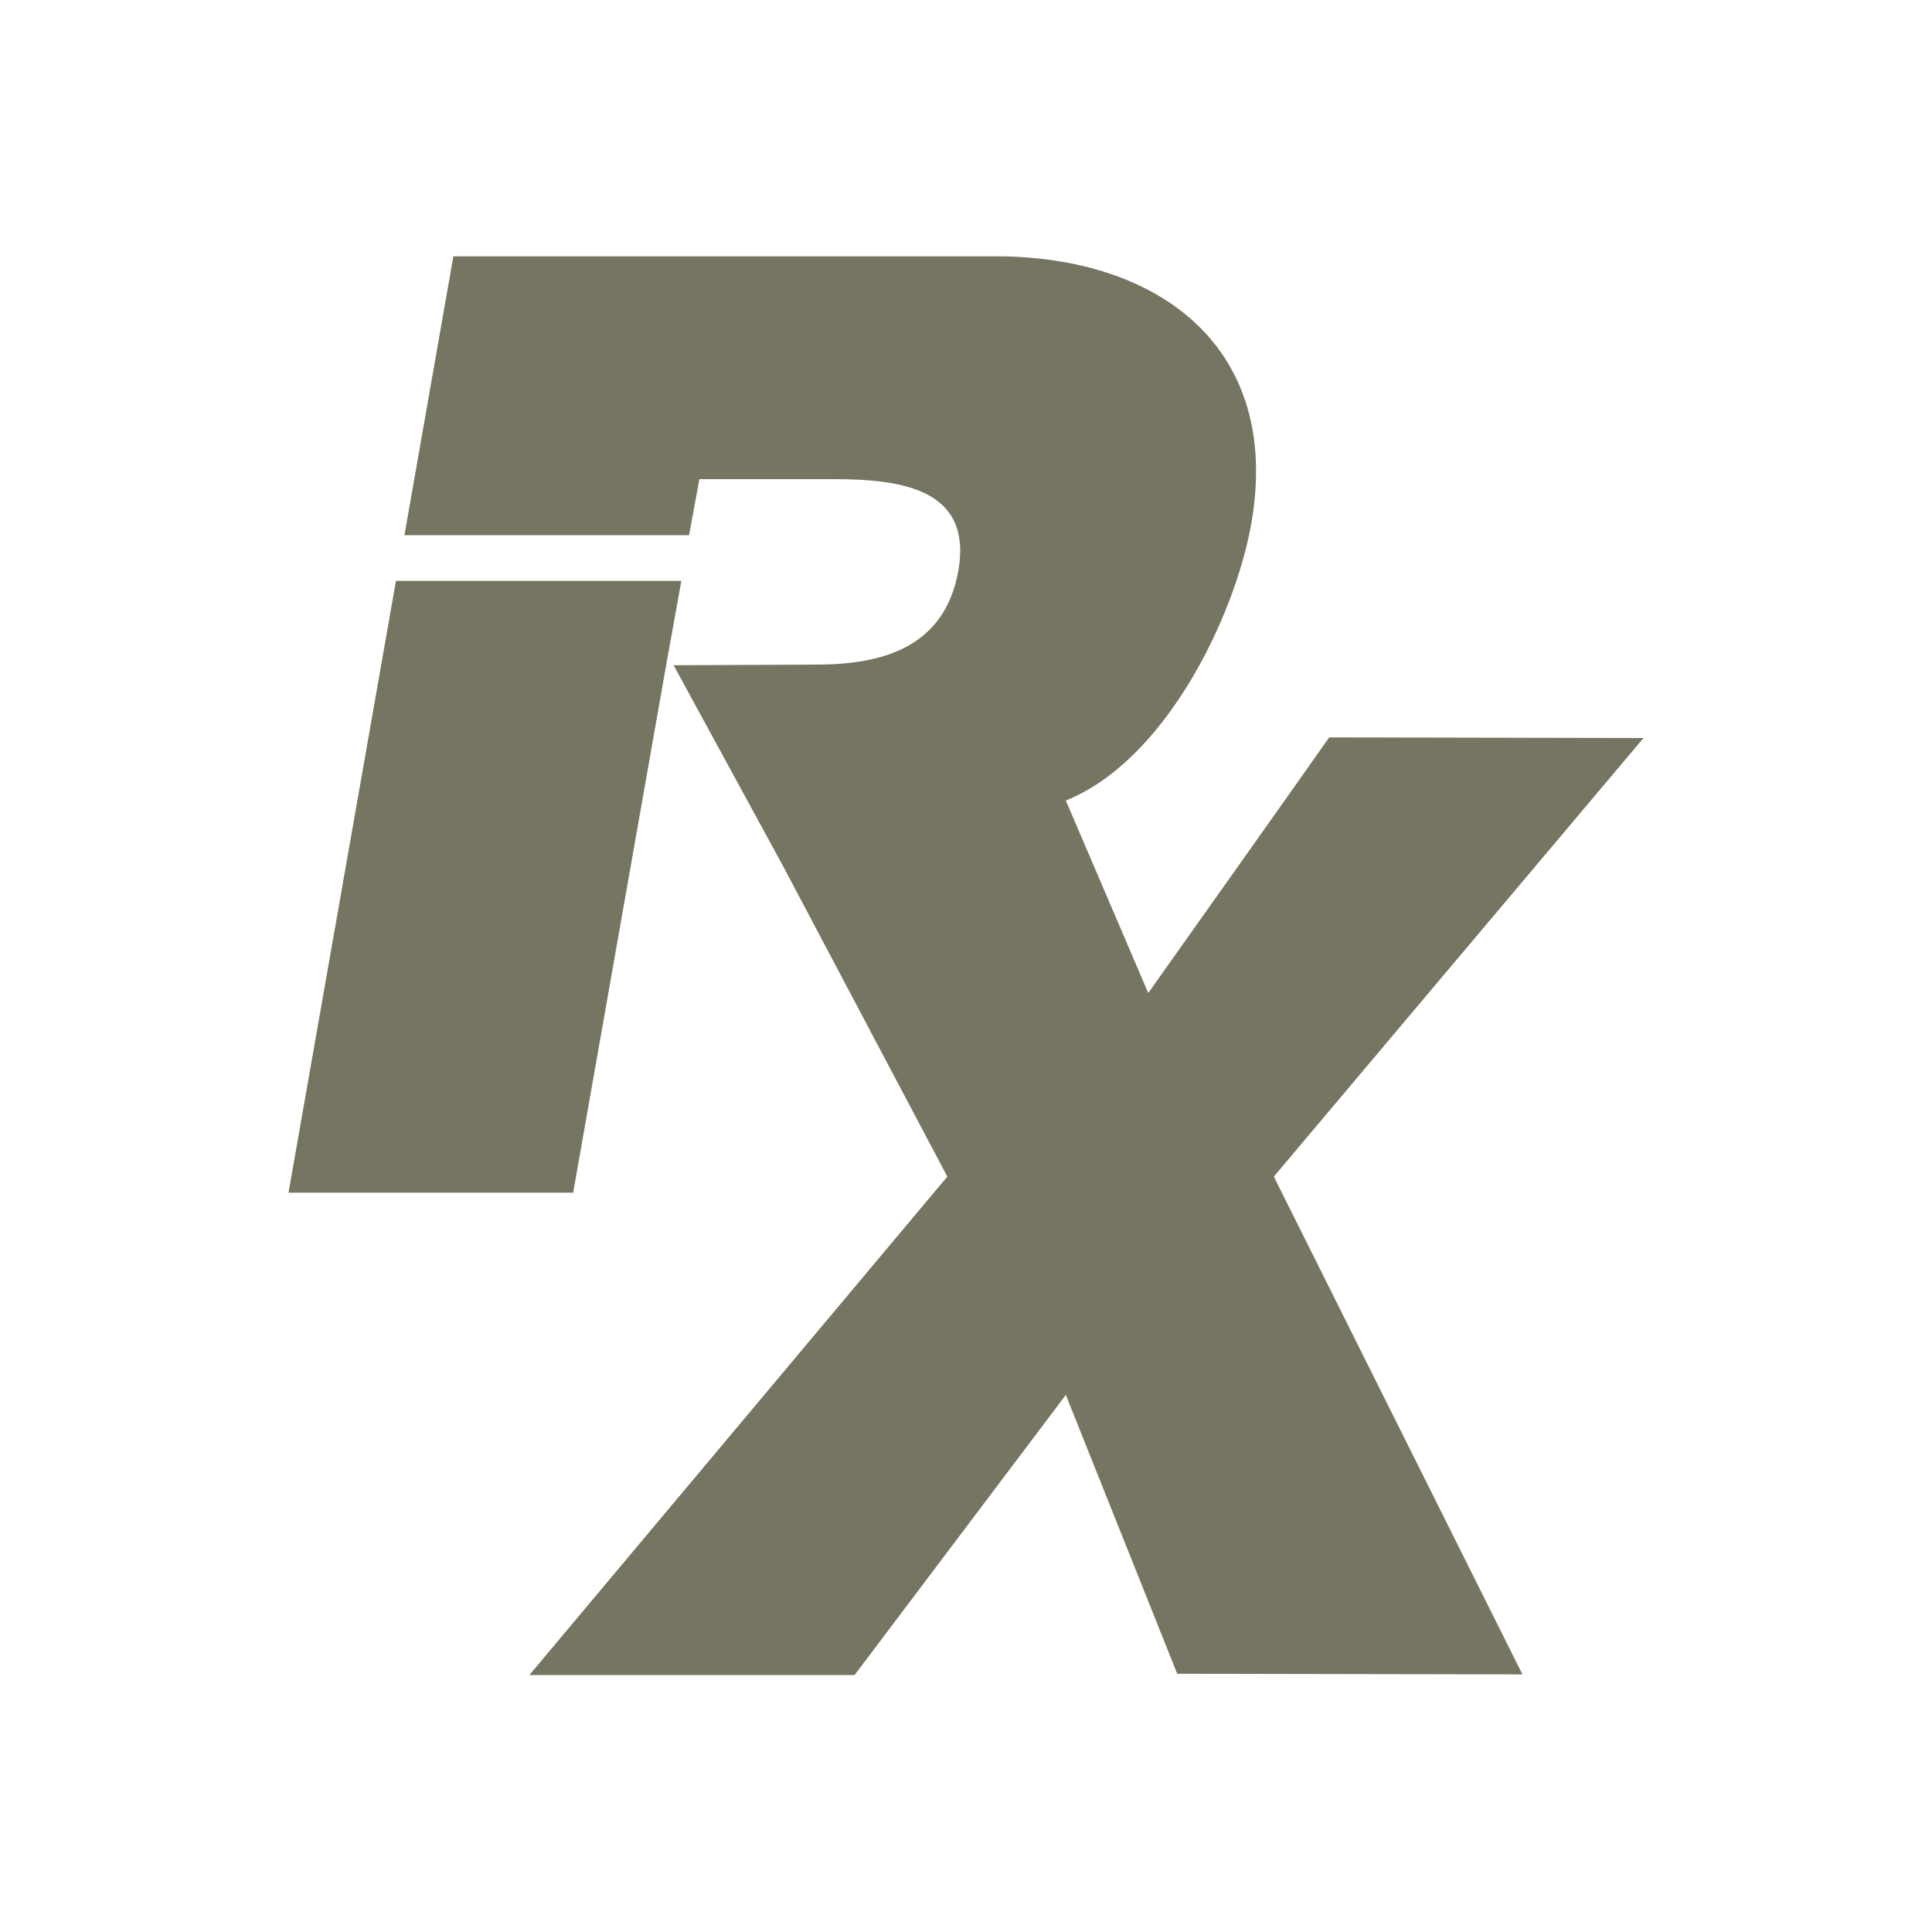 <?xml version="1.0" encoding="utf-8"?>
<!-- Generator: Adobe Illustrator 28.3.0, SVG Export Plug-In . SVG Version: 6.00 Build 0)  -->
<svg version="1.1" id="Layer_1" xmlns="http://www.w3.org/2000/svg" xmlns:xlink="http://www.w3.org/1999/xlink" x="0px" y="0px"
	 viewBox="0 0 300 300" style="enable-background:new 0 0 300 300;" xml:space="preserve">
<style type="text/css">
	.st0{fill:#767561;}
</style>
<g id="Group_61">
	<g>
		<path id="Path_222_00000025405071639985656940000003422572361981018554_" class="st0" d="M255.2,114.6l-48.8-0.1l-7.2,10.2
			l-20.9,29.5l-12.8-29.9c15.3-6.1,26.2-28.3,28.8-43c4.8-27.3-14.3-41.5-39.7-41.5H70.4l-7.6,43.3H107l1.6-8.7h20.7
			c10.5,0,21.8,1.4,19.5,14.3c-2.2,12-12,14.5-22.1,14.5l-22.1,0.1l17,31.2l0,0l25.5,48.2l-64.9,77.4h50.5l32.8-43.5l17.3,43.3
			l53.6,0.1l-38.6-77.3L255.2,114.6z"/>
		<path id="Path_223_00000000931656416376974700000016195621035773082027_" class="st0" d="M61.5,90.1l-16.7,95.1H89l8.9-50.5
			l5.5-31.2l2.4-13.3H61.5V90.1z"/>
	</g>
</g>
</svg>
